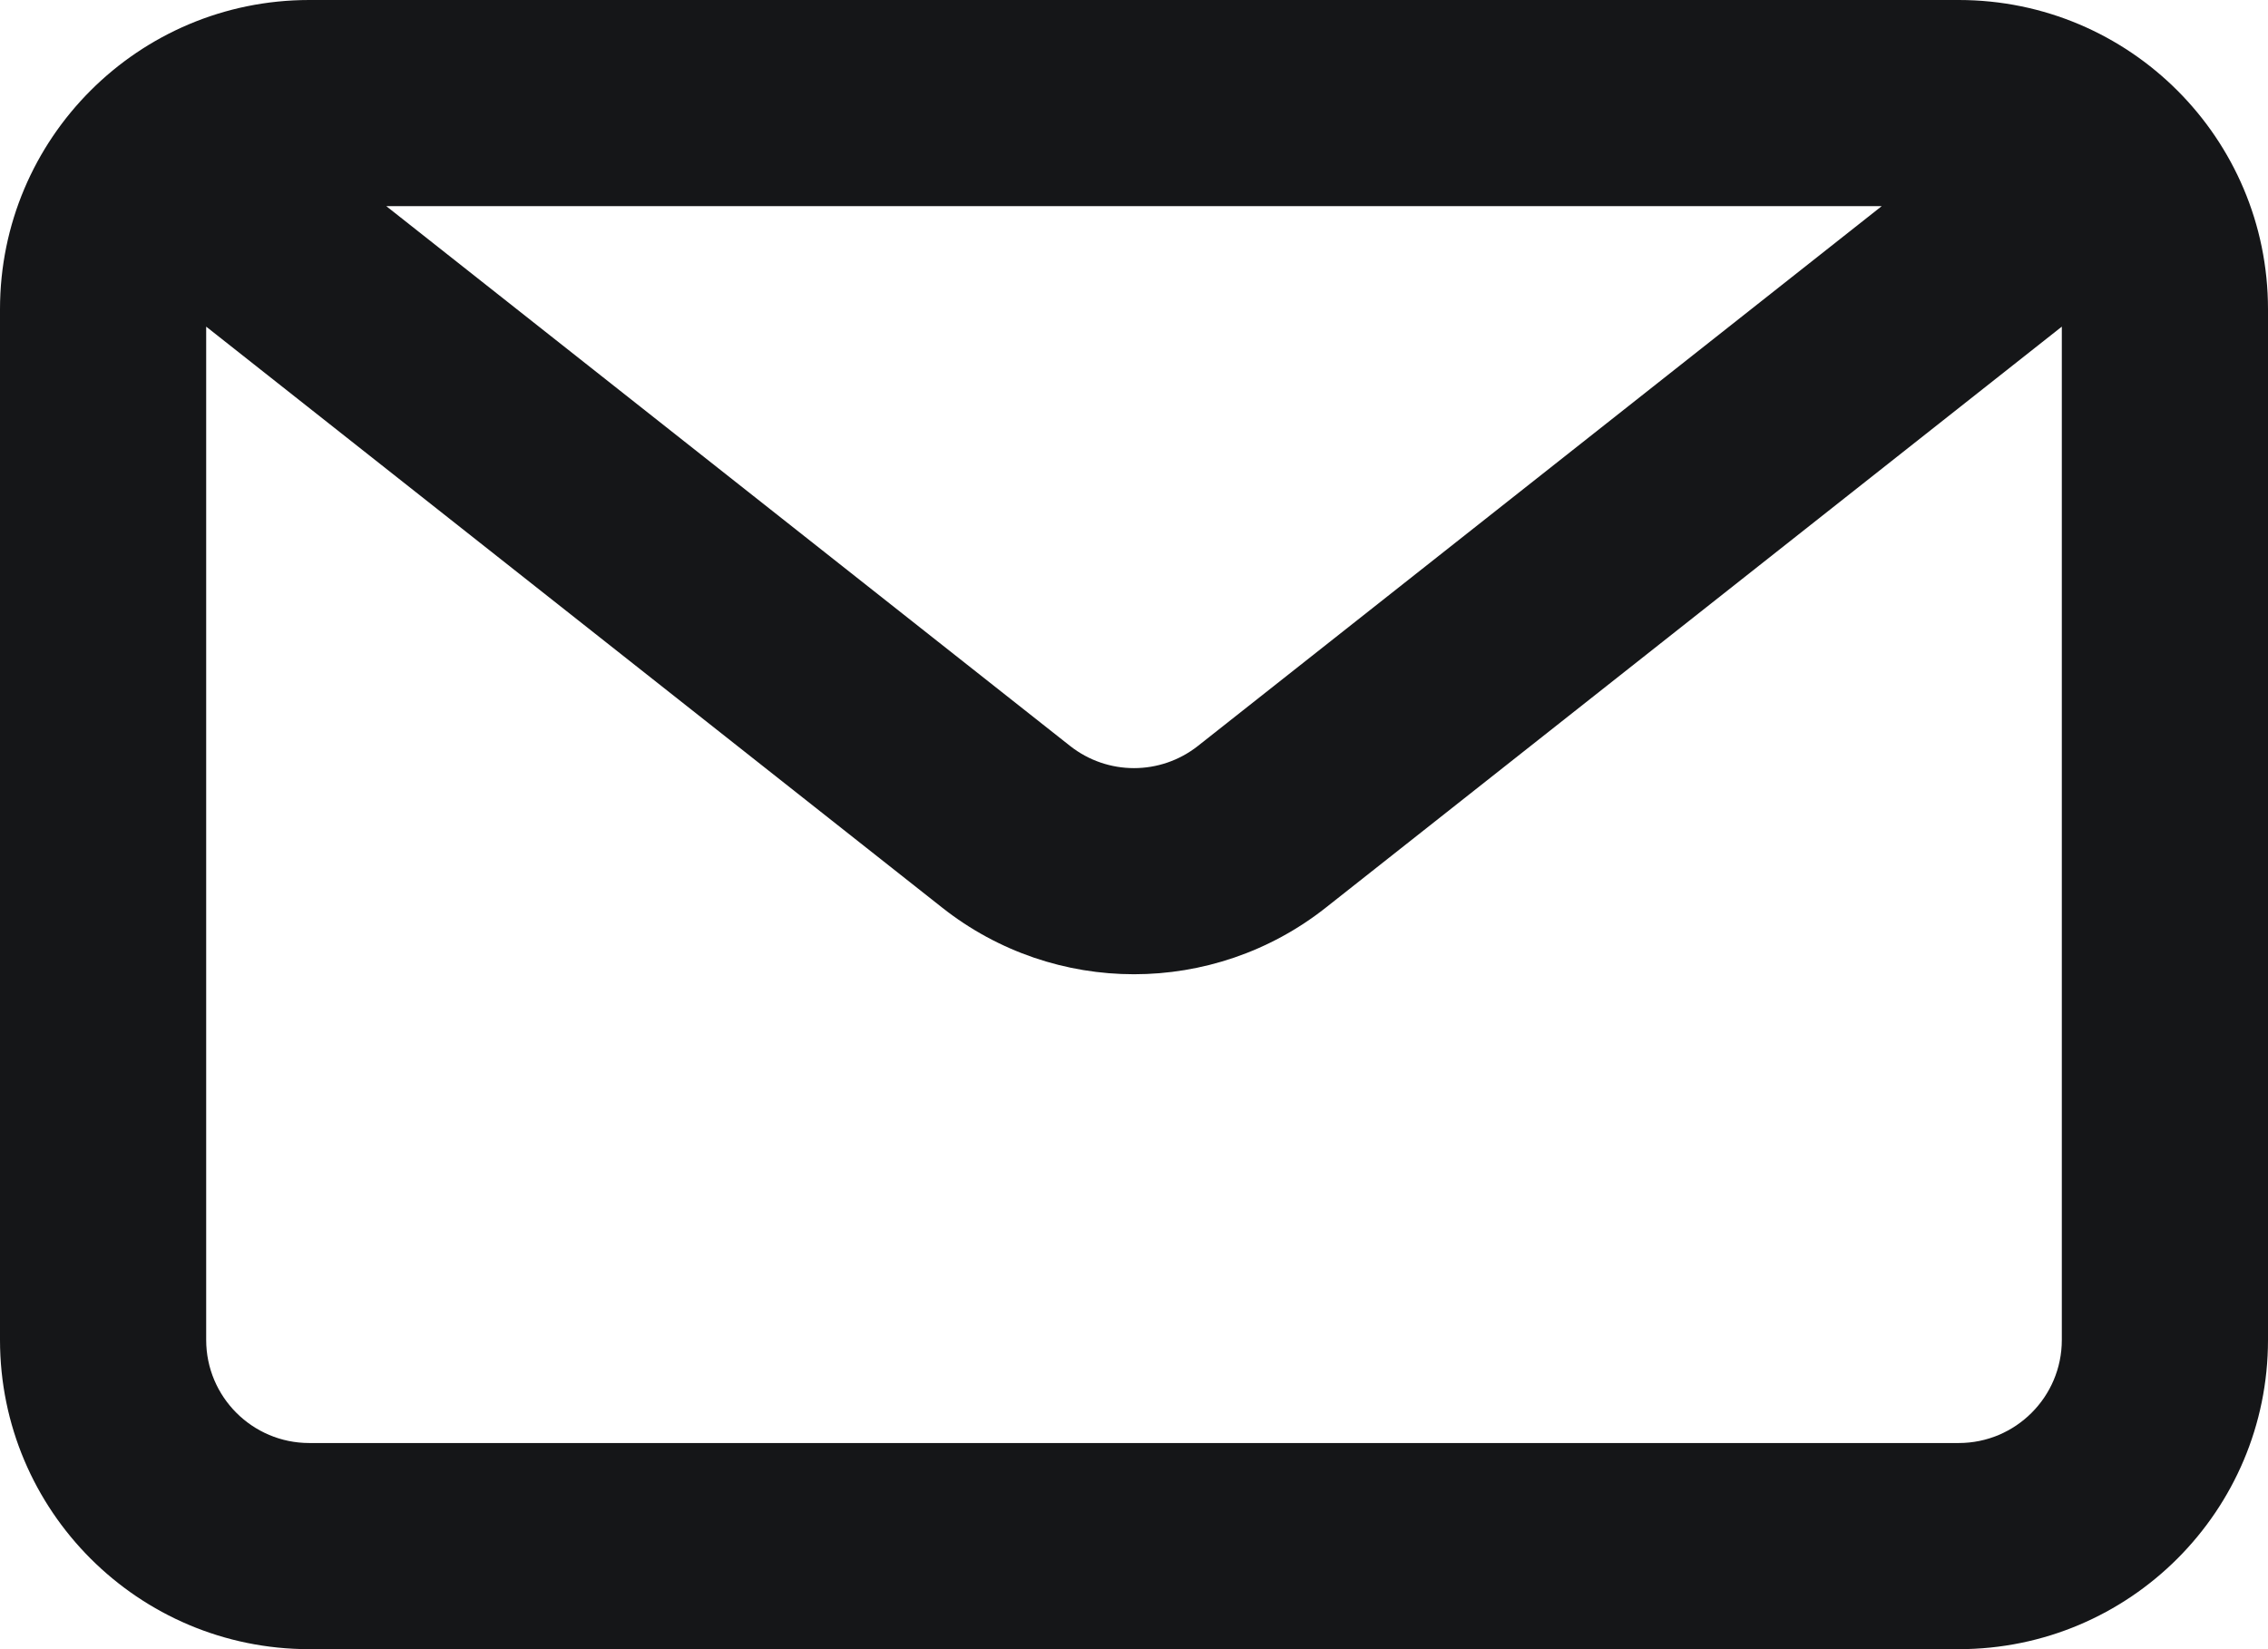 <svg width="22" height="16" viewBox="0 0 22 16" fill="none" xmlns="http://www.w3.org/2000/svg" xmlns:xlink="http://www.w3.org/1999/xlink">
	<desc>
			Created with Pixso.
	</desc>
	<defs/>
	<path id="icon" d="M19 0C20.657 0 22 1.343 22 3L22 13C22 14.657 20.657 16 19 16L3 16C1.343 16 0 14.657 0 13L0 3C0 1.343 1.343 0 3 0L19 0ZM18.253 2L3.747 2L10.38 7.237C10.744 7.524 11.256 7.524 11.62 7.237L18.253 2ZM2 3.169L2 13C2 13.552 2.448 14 3 14L19 14C19.552 14 20 13.552 20 13L20 3.169L12.859 8.807C11.769 9.667 10.231 9.667 9.141 8.807L2 3.169Z" fill="#151618" fill-opacity="1" fill-rule="evenodd"/>
</svg>
